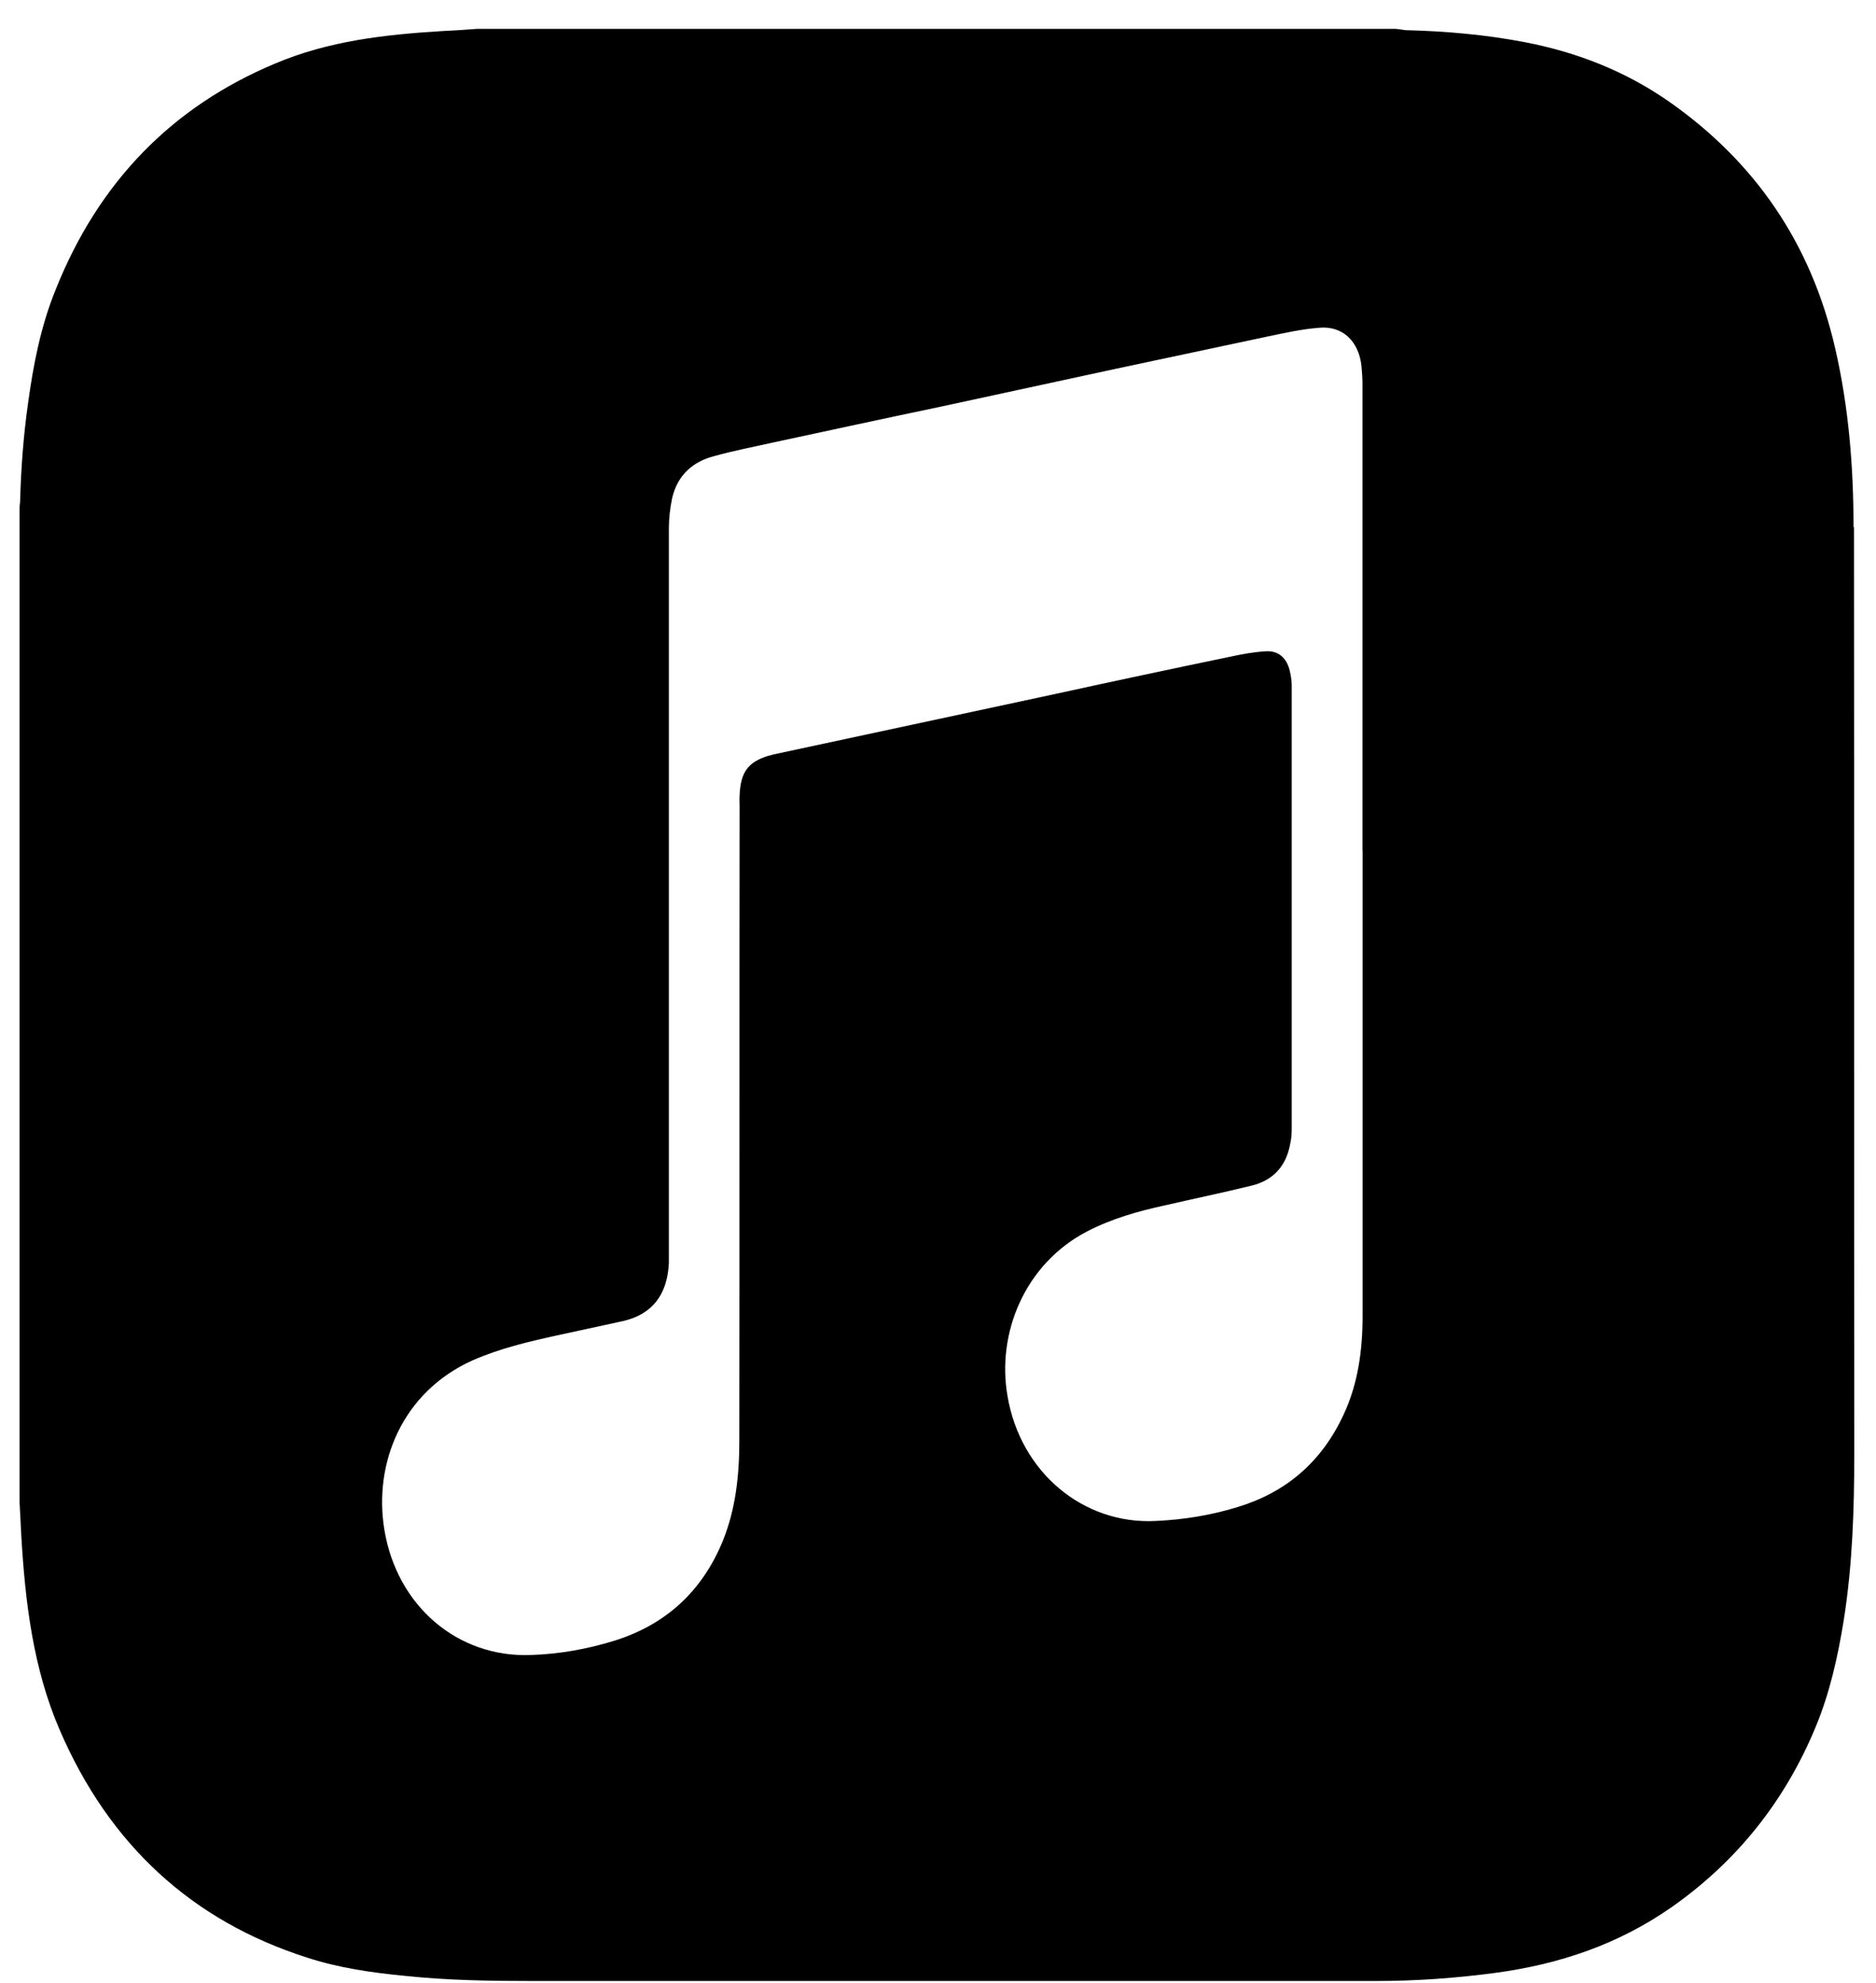 <svg width="53" height="56" viewBox="0 0 53 56" fill="none" xmlns="http://www.w3.org/2000/svg">
<path d="M52.365 14.889C52.365 13.193 52.23 11.505 51.85 9.854C51.166 6.847 49.555 4.55 47.143 2.863C45.902 2.001 44.537 1.472 43.086 1.193C41.971 0.978 40.842 0.88 39.712 0.852C39.627 0.843 39.535 0.825 39.441 0.816H13.475C13.147 0.843 12.818 0.861 12.489 0.878C10.877 0.976 9.275 1.155 7.756 1.802C4.871 3.013 2.787 5.131 1.572 8.182C1.151 9.214 0.939 10.309 0.788 11.422C0.662 12.319 0.594 13.226 0.569 14.132C0.569 14.205 0.553 14.275 0.553 14.348V42.429C0.569 42.753 0.587 43.075 0.603 43.4C0.714 45.276 0.94 47.133 1.684 48.857C3.085 52.115 5.438 54.259 8.67 55.291C9.572 55.587 10.518 55.721 11.462 55.811C12.661 55.937 13.858 55.954 15.056 55.954H38.879C40.01 55.954 41.14 55.873 42.271 55.721C44.051 55.479 45.721 54.922 47.232 53.864C49.046 52.589 50.413 50.902 51.289 48.793C51.694 47.823 51.923 46.792 52.091 45.75C52.336 44.197 52.386 42.626 52.386 41.056C52.378 32.332 52.386 23.609 52.378 14.885L52.365 14.889ZM38.495 24.05V37.172C38.495 38.132 38.369 39.074 37.964 39.945C37.34 41.299 36.328 42.152 34.969 42.566C34.218 42.798 33.442 42.924 32.658 42.96C30.607 43.069 28.827 41.587 28.464 39.433C28.152 37.656 28.953 35.699 30.708 34.784C31.399 34.425 32.151 34.21 32.901 34.048C33.719 33.86 34.537 33.69 35.346 33.492C35.946 33.349 36.333 32.962 36.451 32.306C36.485 32.163 36.493 32.01 36.493 31.867C36.493 27.693 36.493 23.52 36.493 19.357C36.493 19.214 36.467 19.069 36.435 18.935C36.351 18.585 36.114 18.378 35.777 18.395C35.431 18.413 35.094 18.476 34.757 18.549C33.111 18.89 31.467 19.239 29.83 19.598L21.841 21.312C21.807 21.321 21.765 21.34 21.731 21.34C21.132 21.519 20.921 21.807 20.895 22.47C20.887 22.569 20.895 22.669 20.895 22.767C20.887 28.744 20.895 34.722 20.887 40.698C20.887 41.668 20.785 42.619 20.424 43.515C19.825 44.986 18.762 45.912 17.329 46.351C16.569 46.584 15.793 46.72 14.999 46.746C12.933 46.827 11.211 45.364 10.858 43.201C10.553 41.335 11.355 39.324 13.346 38.426C14.122 38.085 14.923 37.898 15.741 37.718C16.357 37.584 16.982 37.45 17.598 37.315C18.424 37.127 18.855 36.571 18.897 35.673V35.332C18.897 28.529 18.897 21.726 18.897 14.923C18.897 14.635 18.931 14.349 18.989 14.07C19.141 13.415 19.58 13.038 20.17 12.885C20.719 12.731 21.284 12.624 21.84 12.499C23.425 12.158 25.003 11.816 26.589 11.484L31.49 10.424C32.941 10.119 34.383 9.805 35.834 9.5C36.307 9.402 36.788 9.294 37.267 9.258C37.933 9.195 38.398 9.643 38.466 10.362C38.482 10.533 38.492 10.703 38.492 10.874C38.492 15.263 38.492 19.651 38.492 24.04L38.495 24.05Z" fill="black"/>
</svg>
